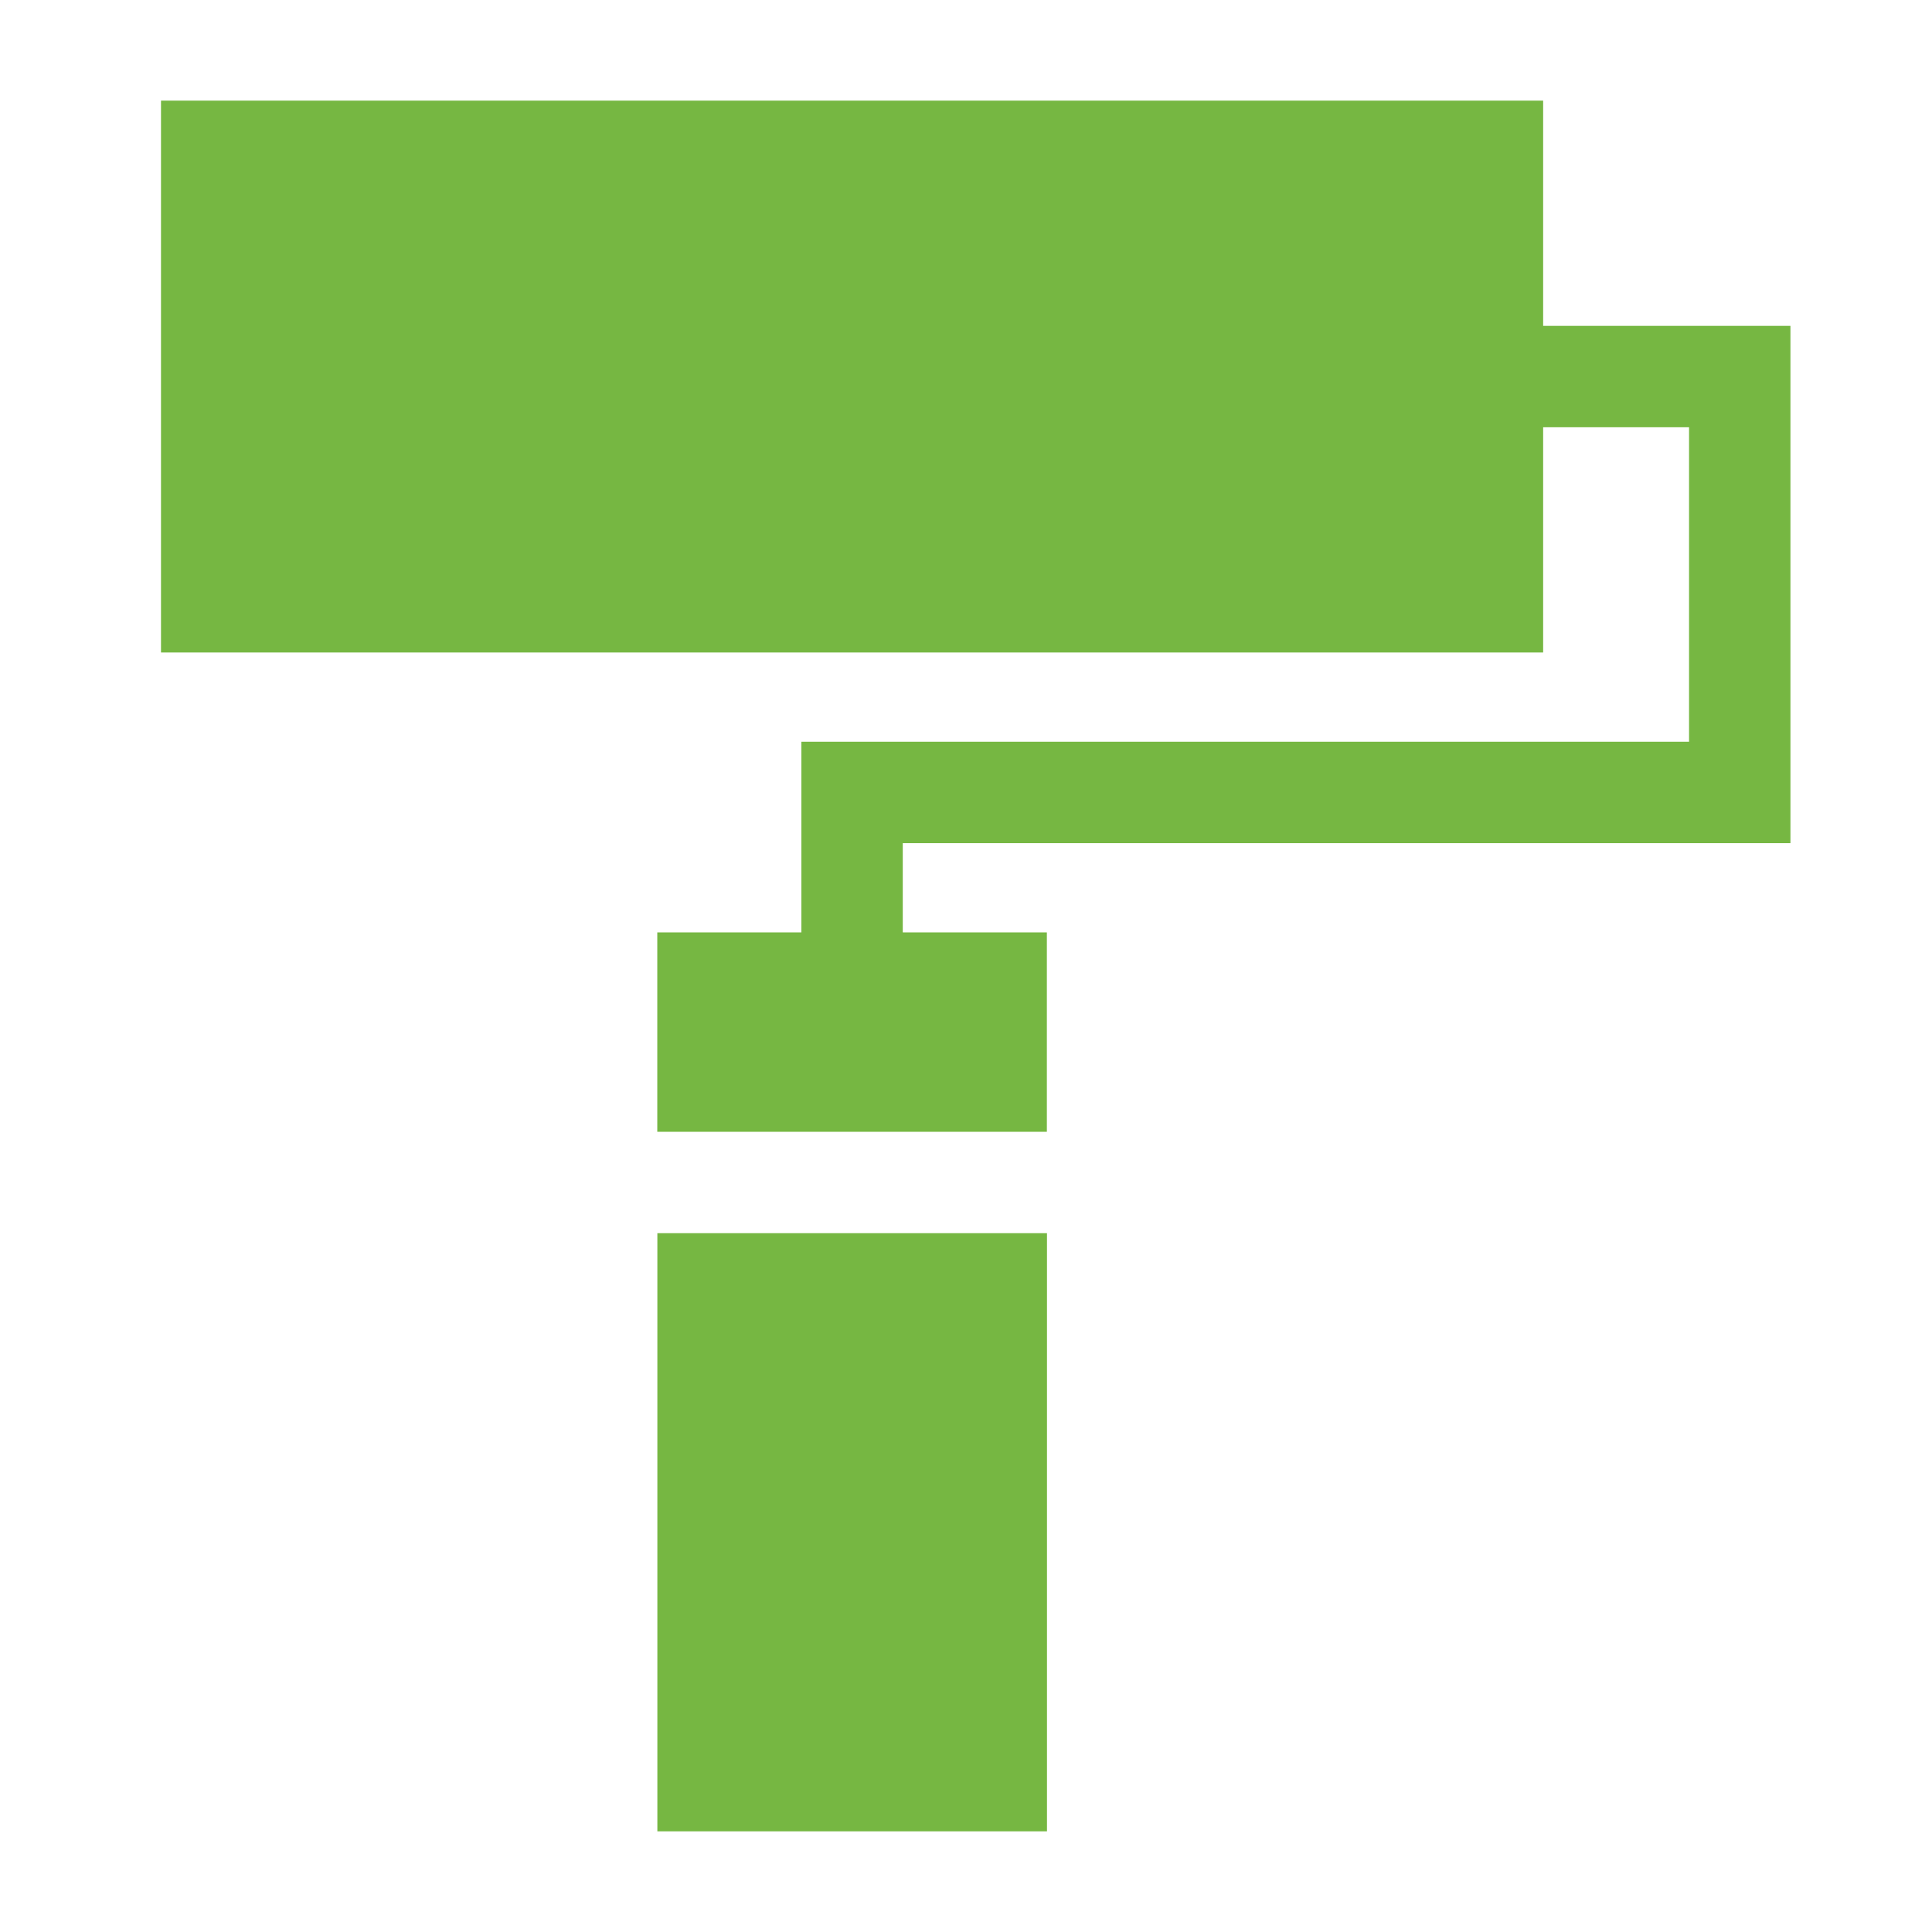 <svg width="48" height="48" viewBox="0 0 48 48" fill="none" xmlns="http://www.w3.org/2000/svg">
<path d="M44.483 20.948V8.096H38.339V2.5H4V16.211H38.339V10.615H41.964V18.428H19.91V23.165H16.33V28.119H26.009V23.165H22.429V20.948H44.483Z" fill="#76B742"/>
<path d="M26.012 30.638H16.332V45.499H26.012V30.638Z" fill="#76B742"/>
</svg>
